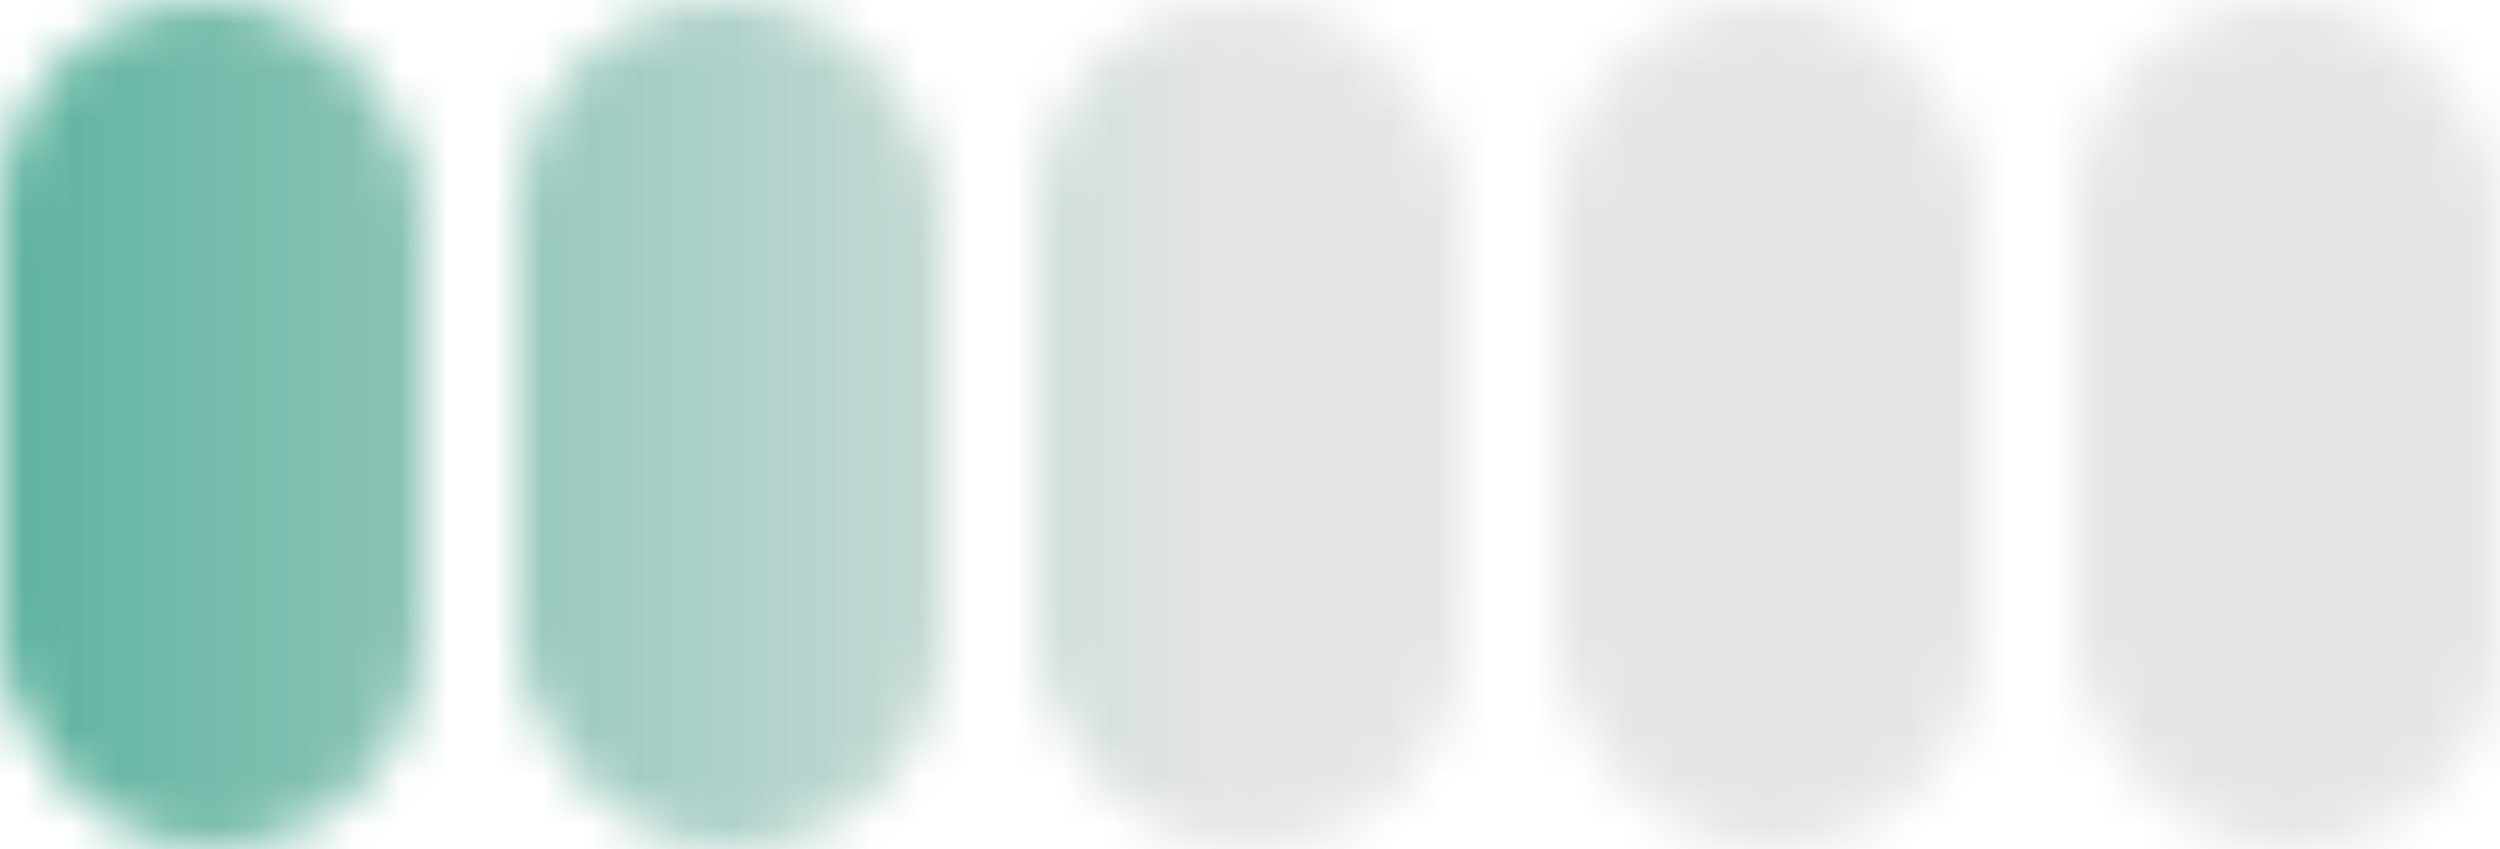 <svg width="53" height="18" viewBox="0 0 53 18" fill="none" xmlns="http://www.w3.org/2000/svg"><mask id="a" style="mask-type:alpha" maskUnits="userSpaceOnUse" x="0" y="0" width="53" height="18"><rect width="9" height="18" rx="4.5" fill="#D9D9D9"/><rect x="11" width="9" height="18" rx="4.5" fill="#D9D9D9"/><rect x="22" width="9" height="18" rx="4.5" fill="#D9D9D9"/><rect x="33" width="9" height="18" rx="4.5" fill="#D9D9D9"/><rect x="44" width="9" height="18" rx="4.5" fill="#D9D9D9"/></mask><g mask="url(#a)"><path fill="url(#paint0_linear_766_182)" d="M0 0h53v18H0z"/></g><defs><linearGradient id="paint0_linear_766_182" x1="0" y1="9" x2="51.459" y2="9" gradientUnits="userSpaceOnUse"><stop stop-color="#5EB39F"/><stop offset=".51" stop-color="#E6E6E6"/></linearGradient></defs></svg>